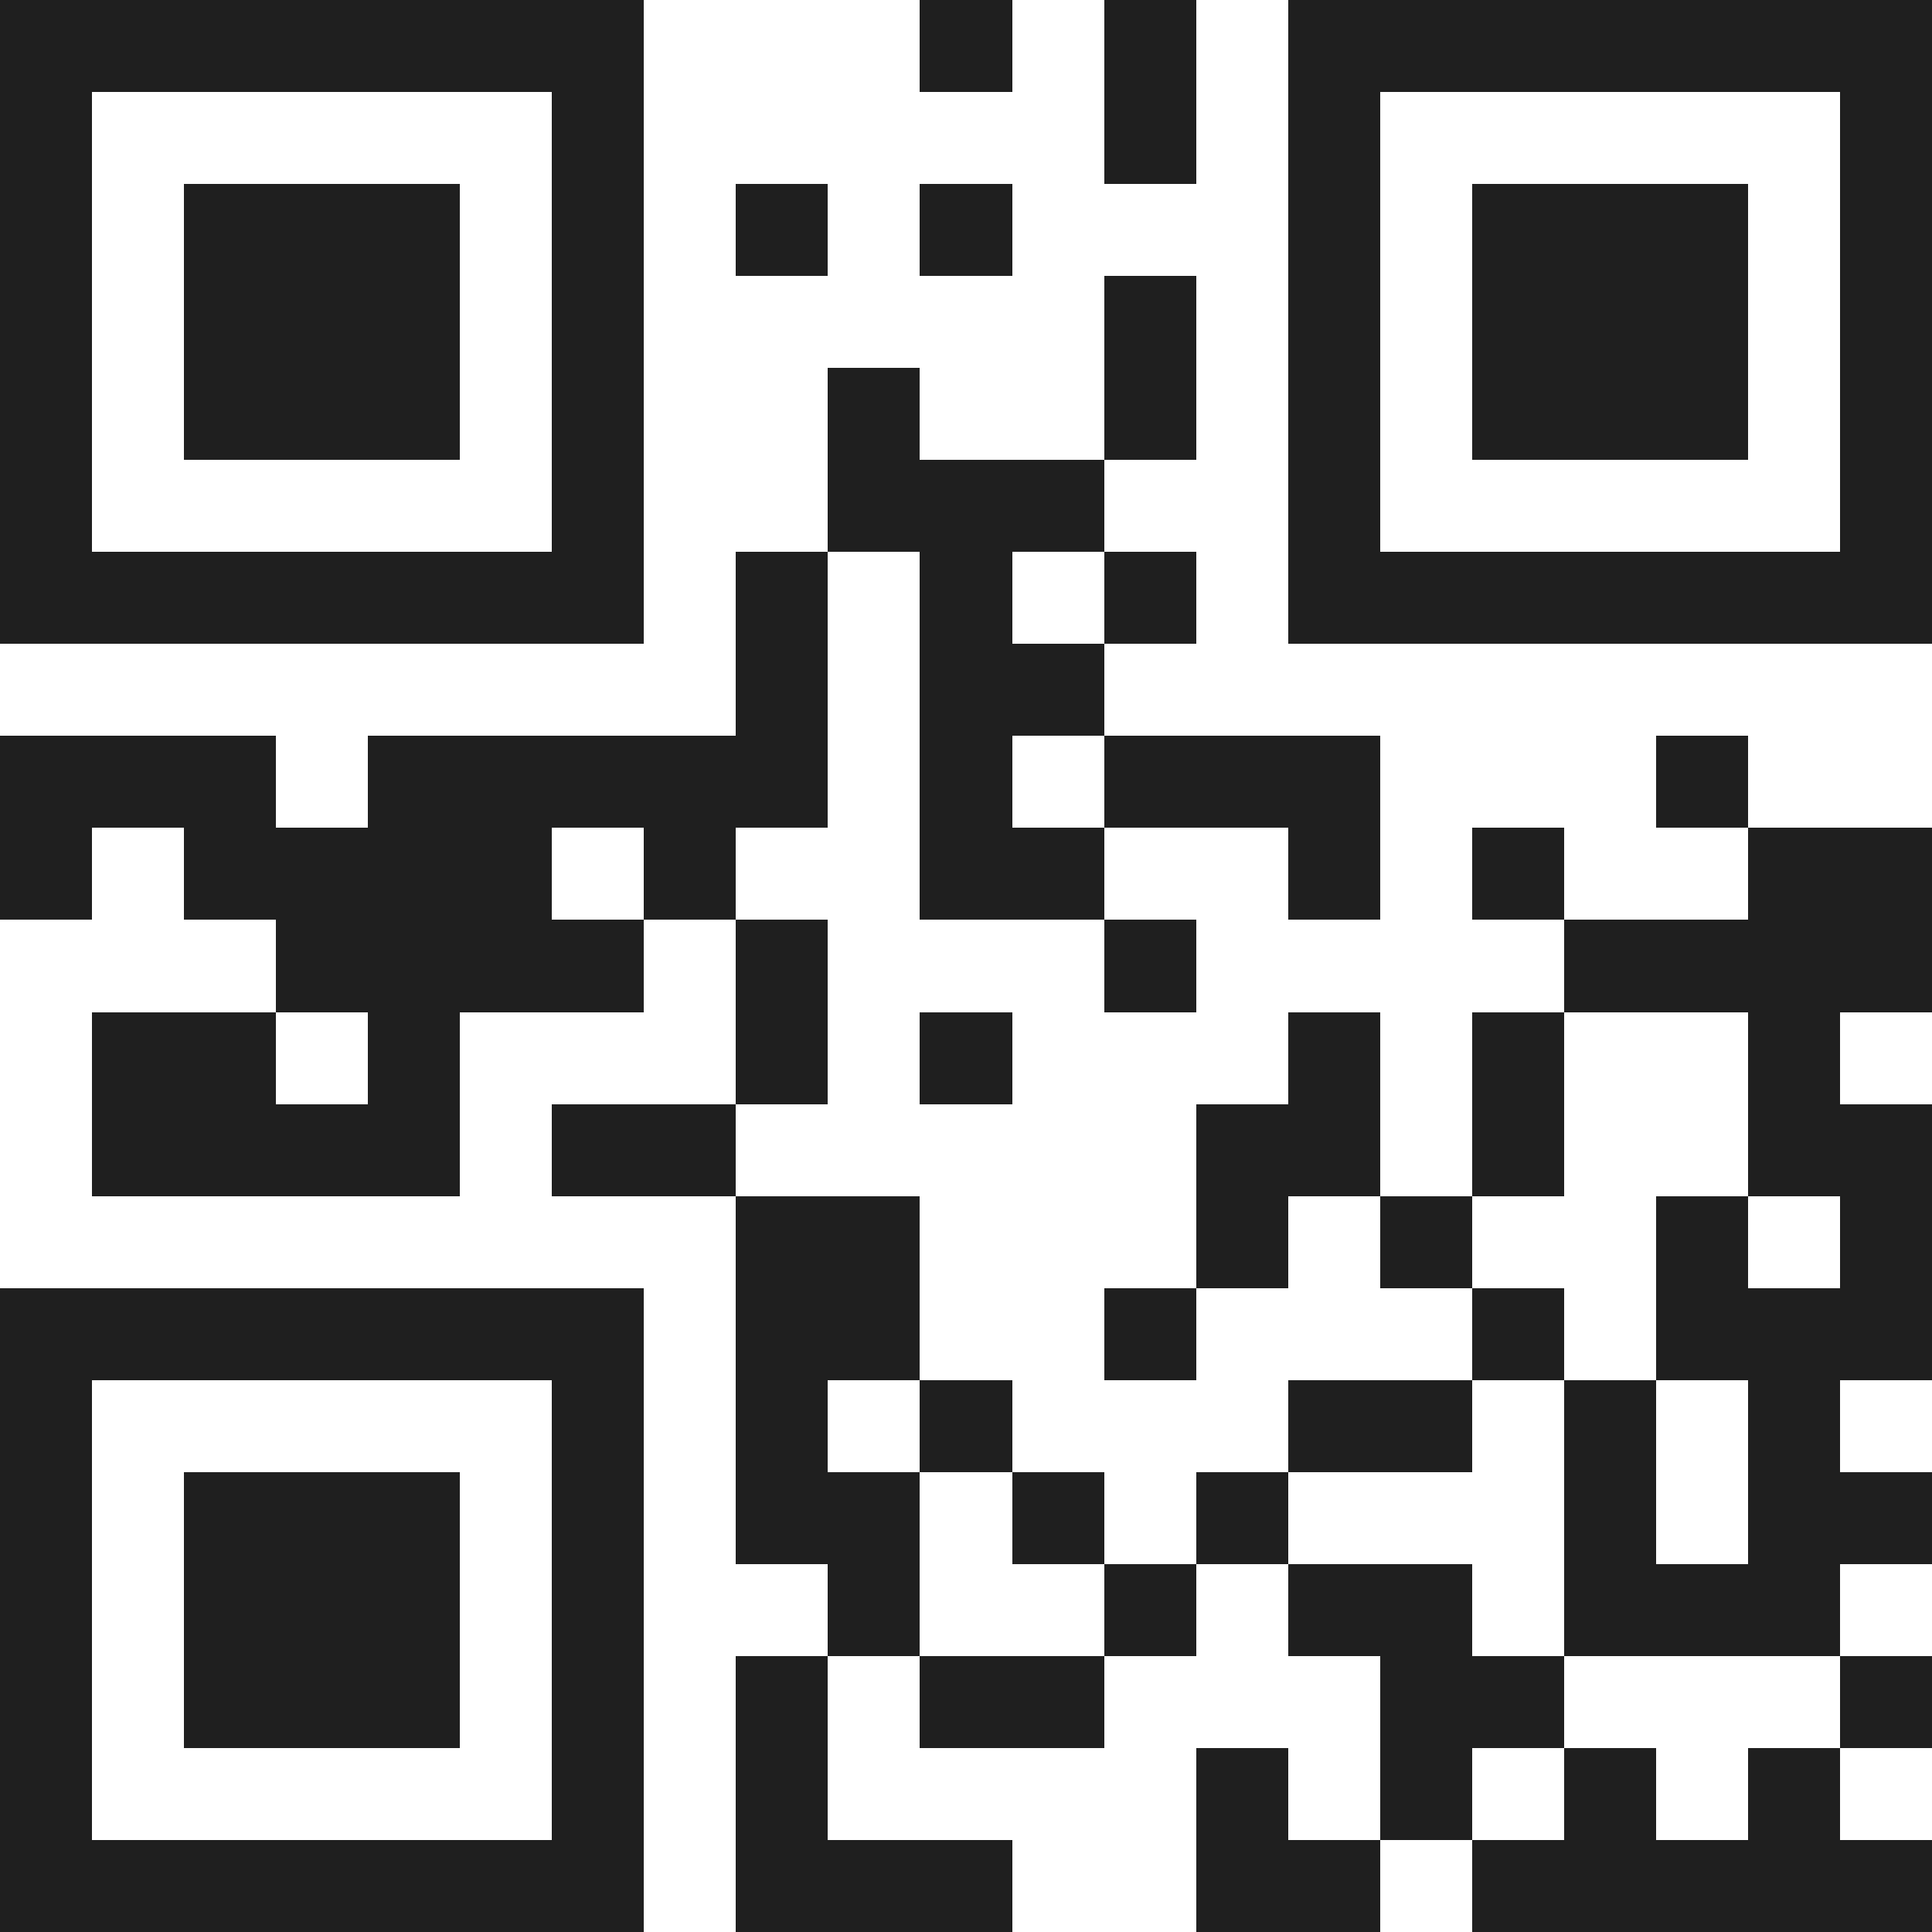 <svg xmlns="http://www.w3.org/2000/svg" viewBox="0 0 21 21" shape-rendering="crispEdges"><path fill="#ffffff" d="M0 0h21v21H0z"/><path stroke="#1f1f1f" d="M0 0.5h7m3 0h1m1 0h1m1 0h7M0 1.5h1m5 0h1m5 0h1m1 0h1m5 0h1M0 2.5h1m1 0h3m1 0h1m1 0h1m1 0h1m3 0h1m1 0h3m1 0h1M0 3.5h1m1 0h3m1 0h1m5 0h1m1 0h1m1 0h3m1 0h1M0 4.5h1m1 0h3m1 0h1m2 0h1m2 0h1m1 0h1m1 0h3m1 0h1M0 5.5h1m5 0h1m2 0h3m2 0h1m5 0h1M0 6.5h7m1 0h1m1 0h1m1 0h1m1 0h7M8 7.5h1m1 0h2M0 8.5h3m1 0h5m1 0h1m1 0h3m3 0h1M0 9.5h1m1 0h4m1 0h1m2 0h2m2 0h1m1 0h1m2 0h2M3 10.5h4m1 0h1m3 0h1m4 0h4M1 11.5h2m1 0h1m3 0h1m1 0h1m3 0h1m1 0h1m2 0h1M1 12.5h4m1 0h2m5 0h2m1 0h1m2 0h2M8 13.5h2m3 0h1m1 0h1m2 0h1m1 0h1M0 14.5h7m1 0h2m2 0h1m3 0h1m1 0h3M0 15.5h1m5 0h1m1 0h1m1 0h1m3 0h2m1 0h1m1 0h1M0 16.5h1m1 0h3m1 0h1m1 0h2m1 0h1m1 0h1m3 0h1m1 0h2M0 17.5h1m1 0h3m1 0h1m2 0h1m2 0h1m1 0h2m1 0h3M0 18.5h1m1 0h3m1 0h1m1 0h1m1 0h2m3 0h2m3 0h1M0 19.5h1m5 0h1m1 0h1m4 0h1m1 0h1m1 0h1m1 0h1M0 20.5h7m1 0h3m2 0h2m1 0h5"/></svg>
